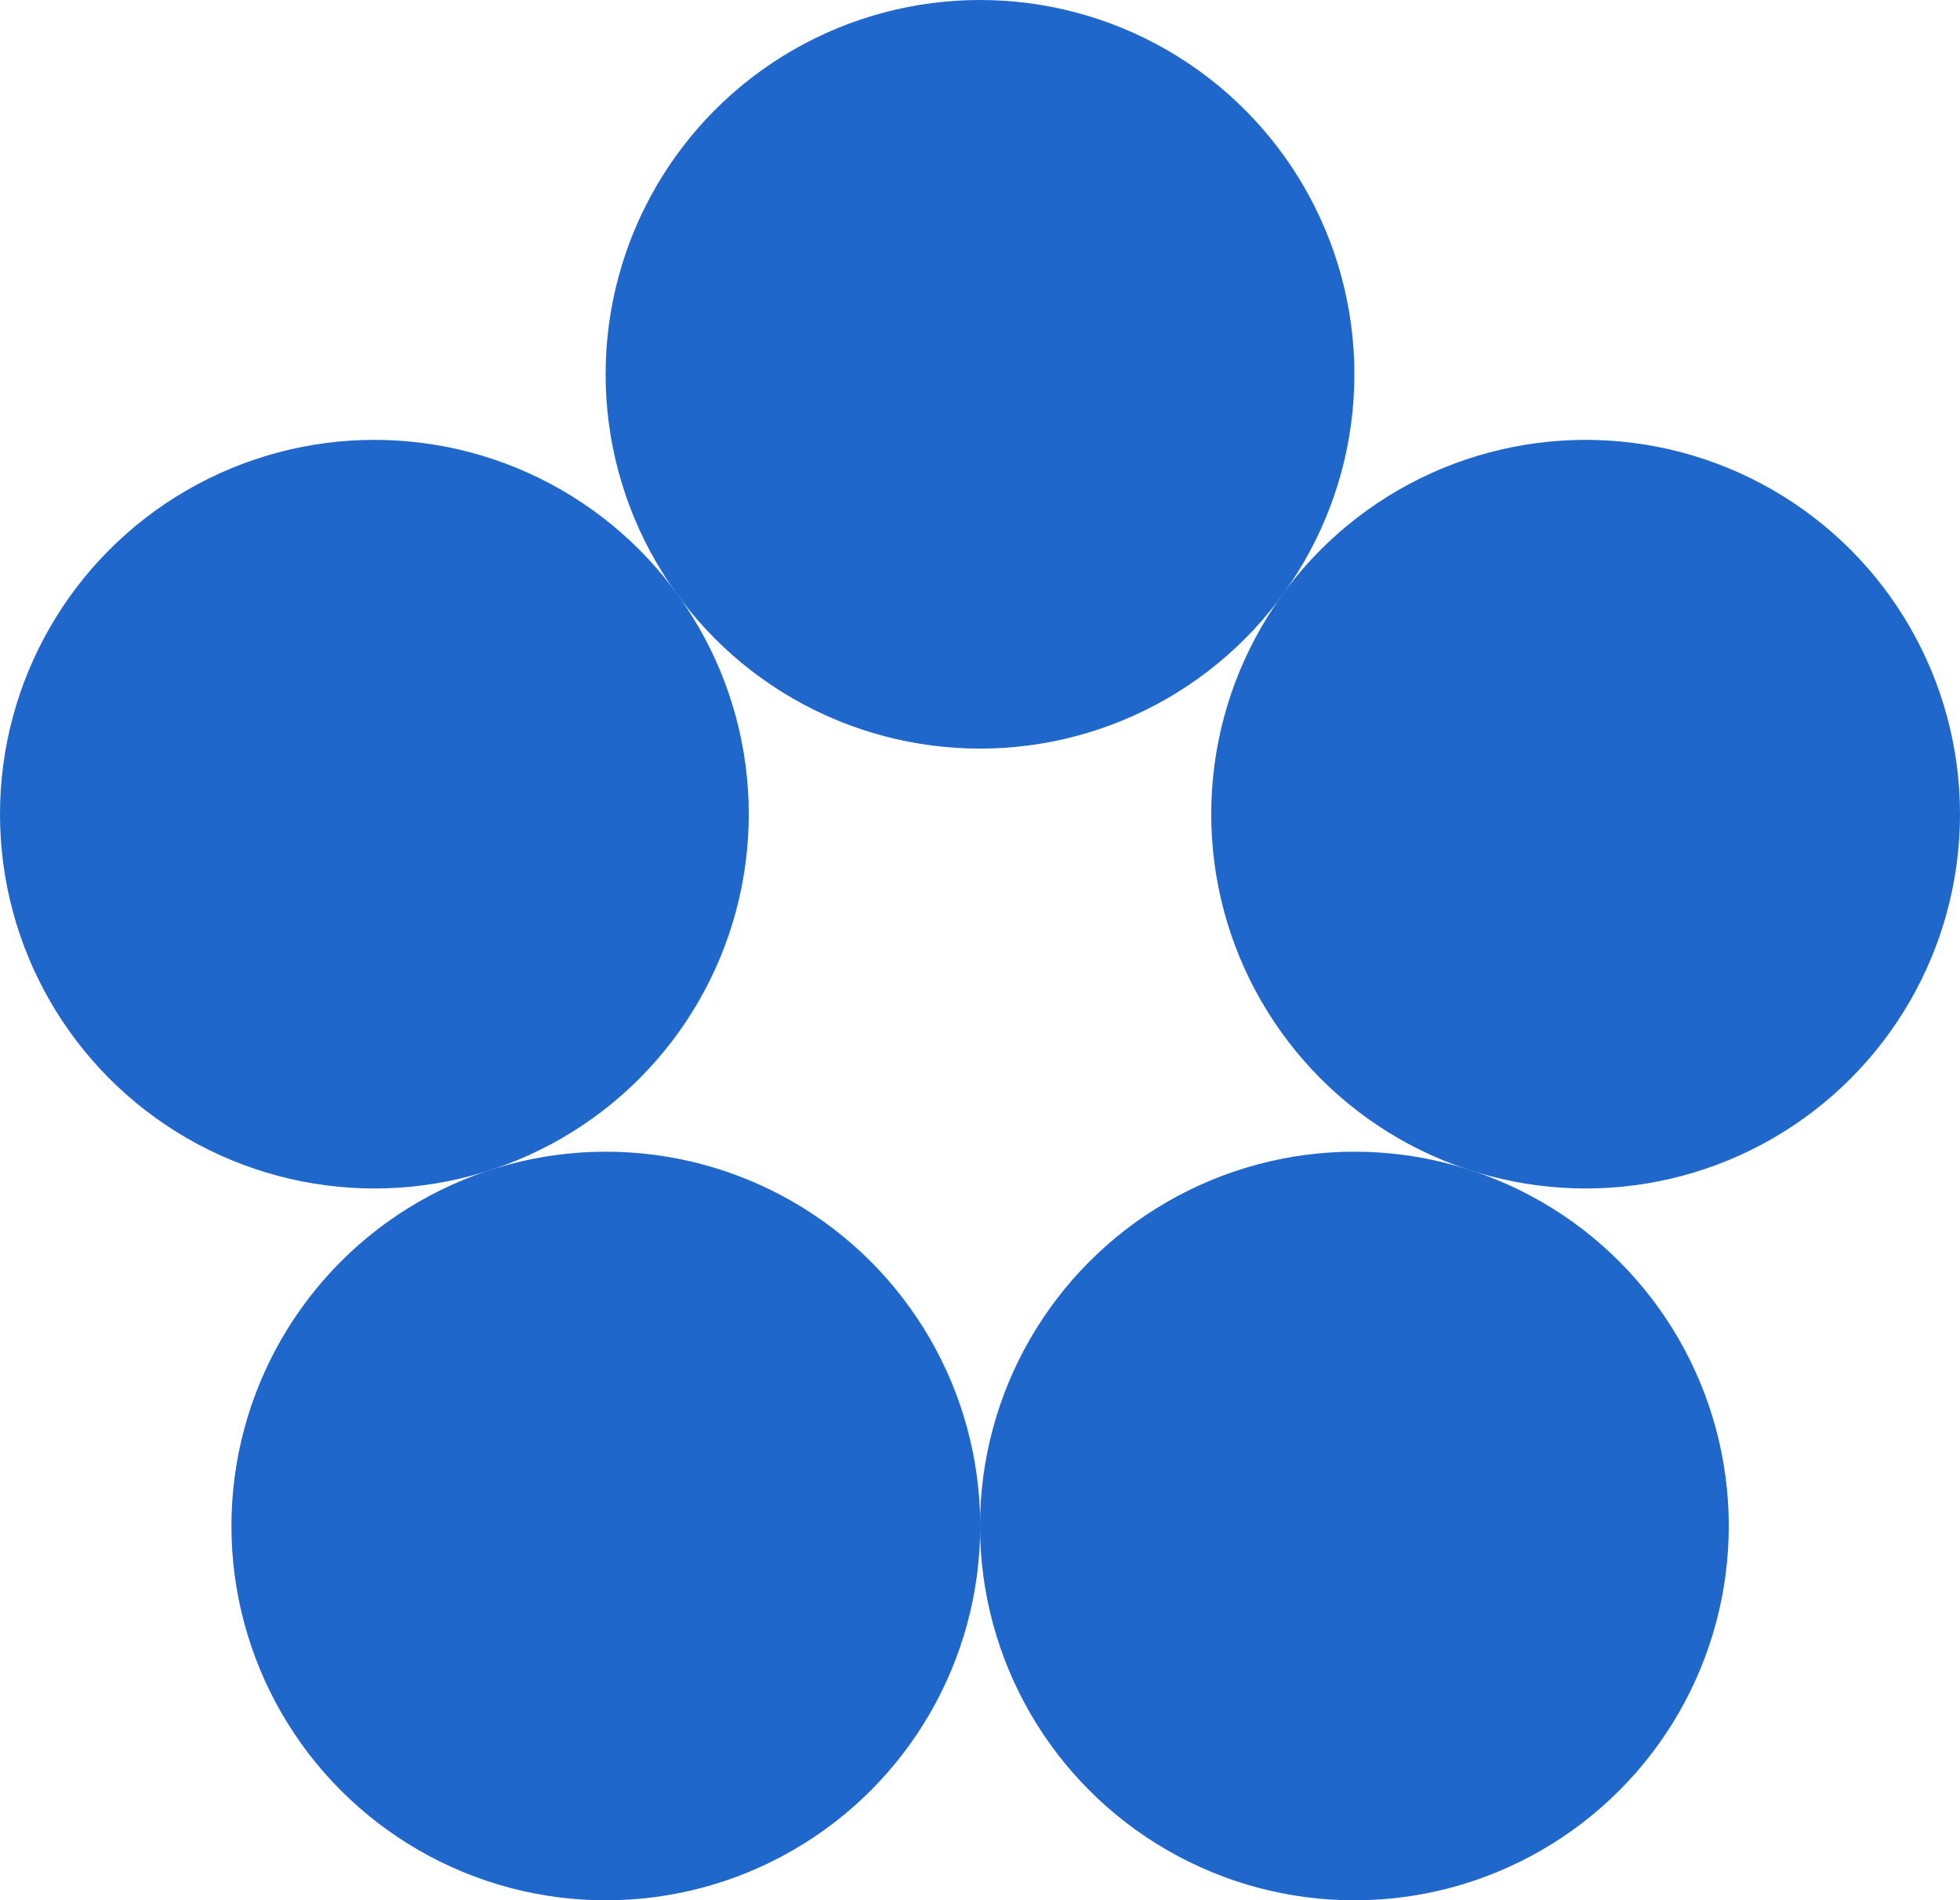 <?xml version="1.0" encoding="UTF-8"?> <svg xmlns="http://www.w3.org/2000/svg" viewBox="0 0 93.24 90.41"> <defs> <style>.cls-1{fill:#2067cb;}</style> </defs> <g id="Слой_2" data-name="Слой 2"> <g id="Layer_1" data-name="Layer 1"> <circle class="cls-1" cx="28.82" cy="72.61" r="17.81"></circle> <circle class="cls-1" cx="64.43" cy="72.61" r="17.81"></circle> <circle class="cls-1" cx="75.43" cy="38.74" r="17.81"></circle> <circle class="cls-1" cx="46.62" cy="17.81" r="17.81"></circle> <circle class="cls-1" cx="17.81" cy="38.74" r="17.81"></circle> </g> </g> </svg> 